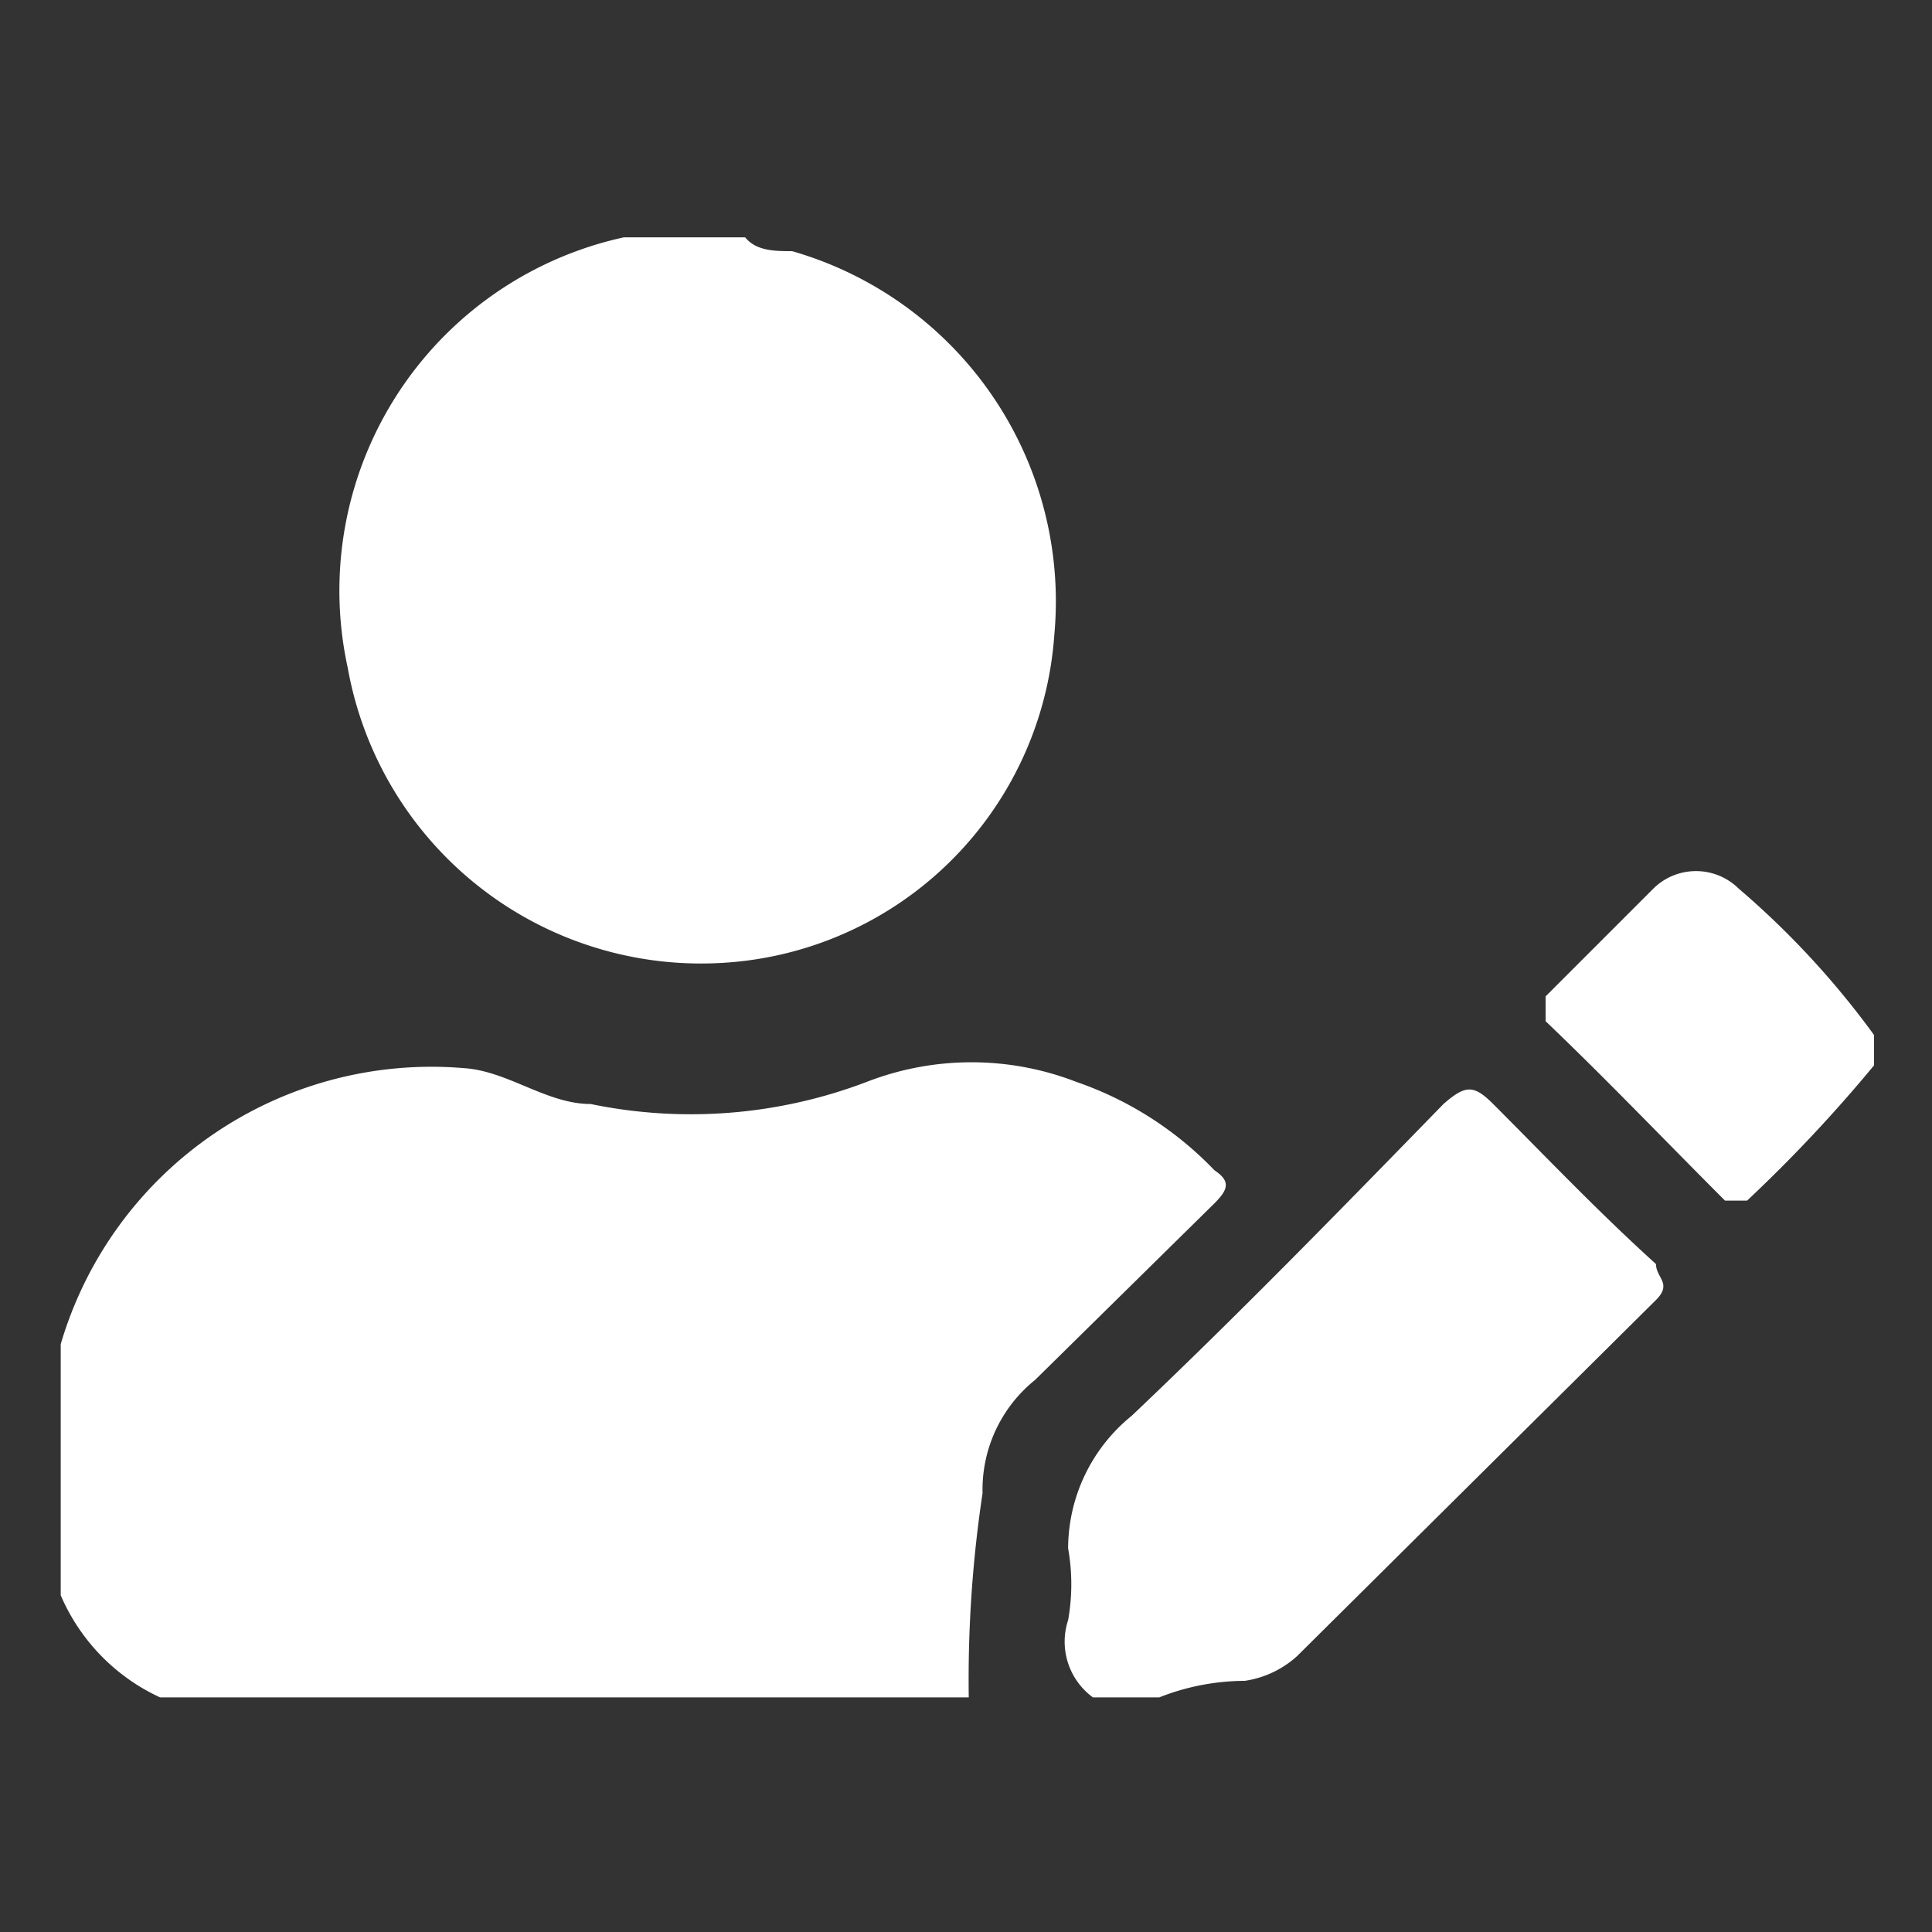 <svg id="Layer_1" data-name="Layer 1" xmlns="http://www.w3.org/2000/svg" viewBox="0 0 7 7"><rect x="0" y="0" width="7" height="7" fill="#333333" stroke="none"/><path d="M4.4,4.24a1.26,1.26,0,0,0-.5-.32,1.05,1.05,0,0,0-.76,0,1.79,1.79,0,0,1-1,.08c-.16,0-.3-.12-.46-.13a1.4,1.4,0,0,0-1.46,1s0,.08,0,.1v.81a.72.72,0,0,0,.36.37H3.51a4.53,4.53,0,0,1,.05-.74A.51.51,0,0,1,3.75,5l.65-.64C4.45,4.31,4.46,4.28,4.4,4.24Z" style="fill:#fff"/><path d="M2.59,3.49A1.28,1.28,0,0,0,3.82,2.3,1.32,1.32,0,0,0,2.87.91c-.06,0-.13,0-.17-.05H2.31s0,0-.05,0a1.31,1.31,0,0,0-1,1.56A1.3,1.3,0,0,0,2.59,3.49Z" style="fill:#fff"/><path d="M5.41,4c-.07-.07-.1-.07-.18,0-.37.38-.74.76-1.13,1.13a.62.62,0,0,0-.23.48.74.74,0,0,1,0,.26.25.25,0,0,0,.09.28h.24a.85.85,0,0,1,.31-.06A.36.36,0,0,0,4.7,6L6,4.71c.06-.06,0-.08,0-.13C5.79,4.39,5.6,4.19,5.41,4Z" style="fill:#fff"/><path d="M6.3,3.22a.22.22,0,0,0-.31,0l-.39.39s0,.05,0,.09c.22.21.43.43.65.65,0,0,0,0,.08,0a5.33,5.33,0,0,0,.46-.49V3.75A3.08,3.08,0,0,0,6.3,3.22Z" style="fill:#fff"/></svg>